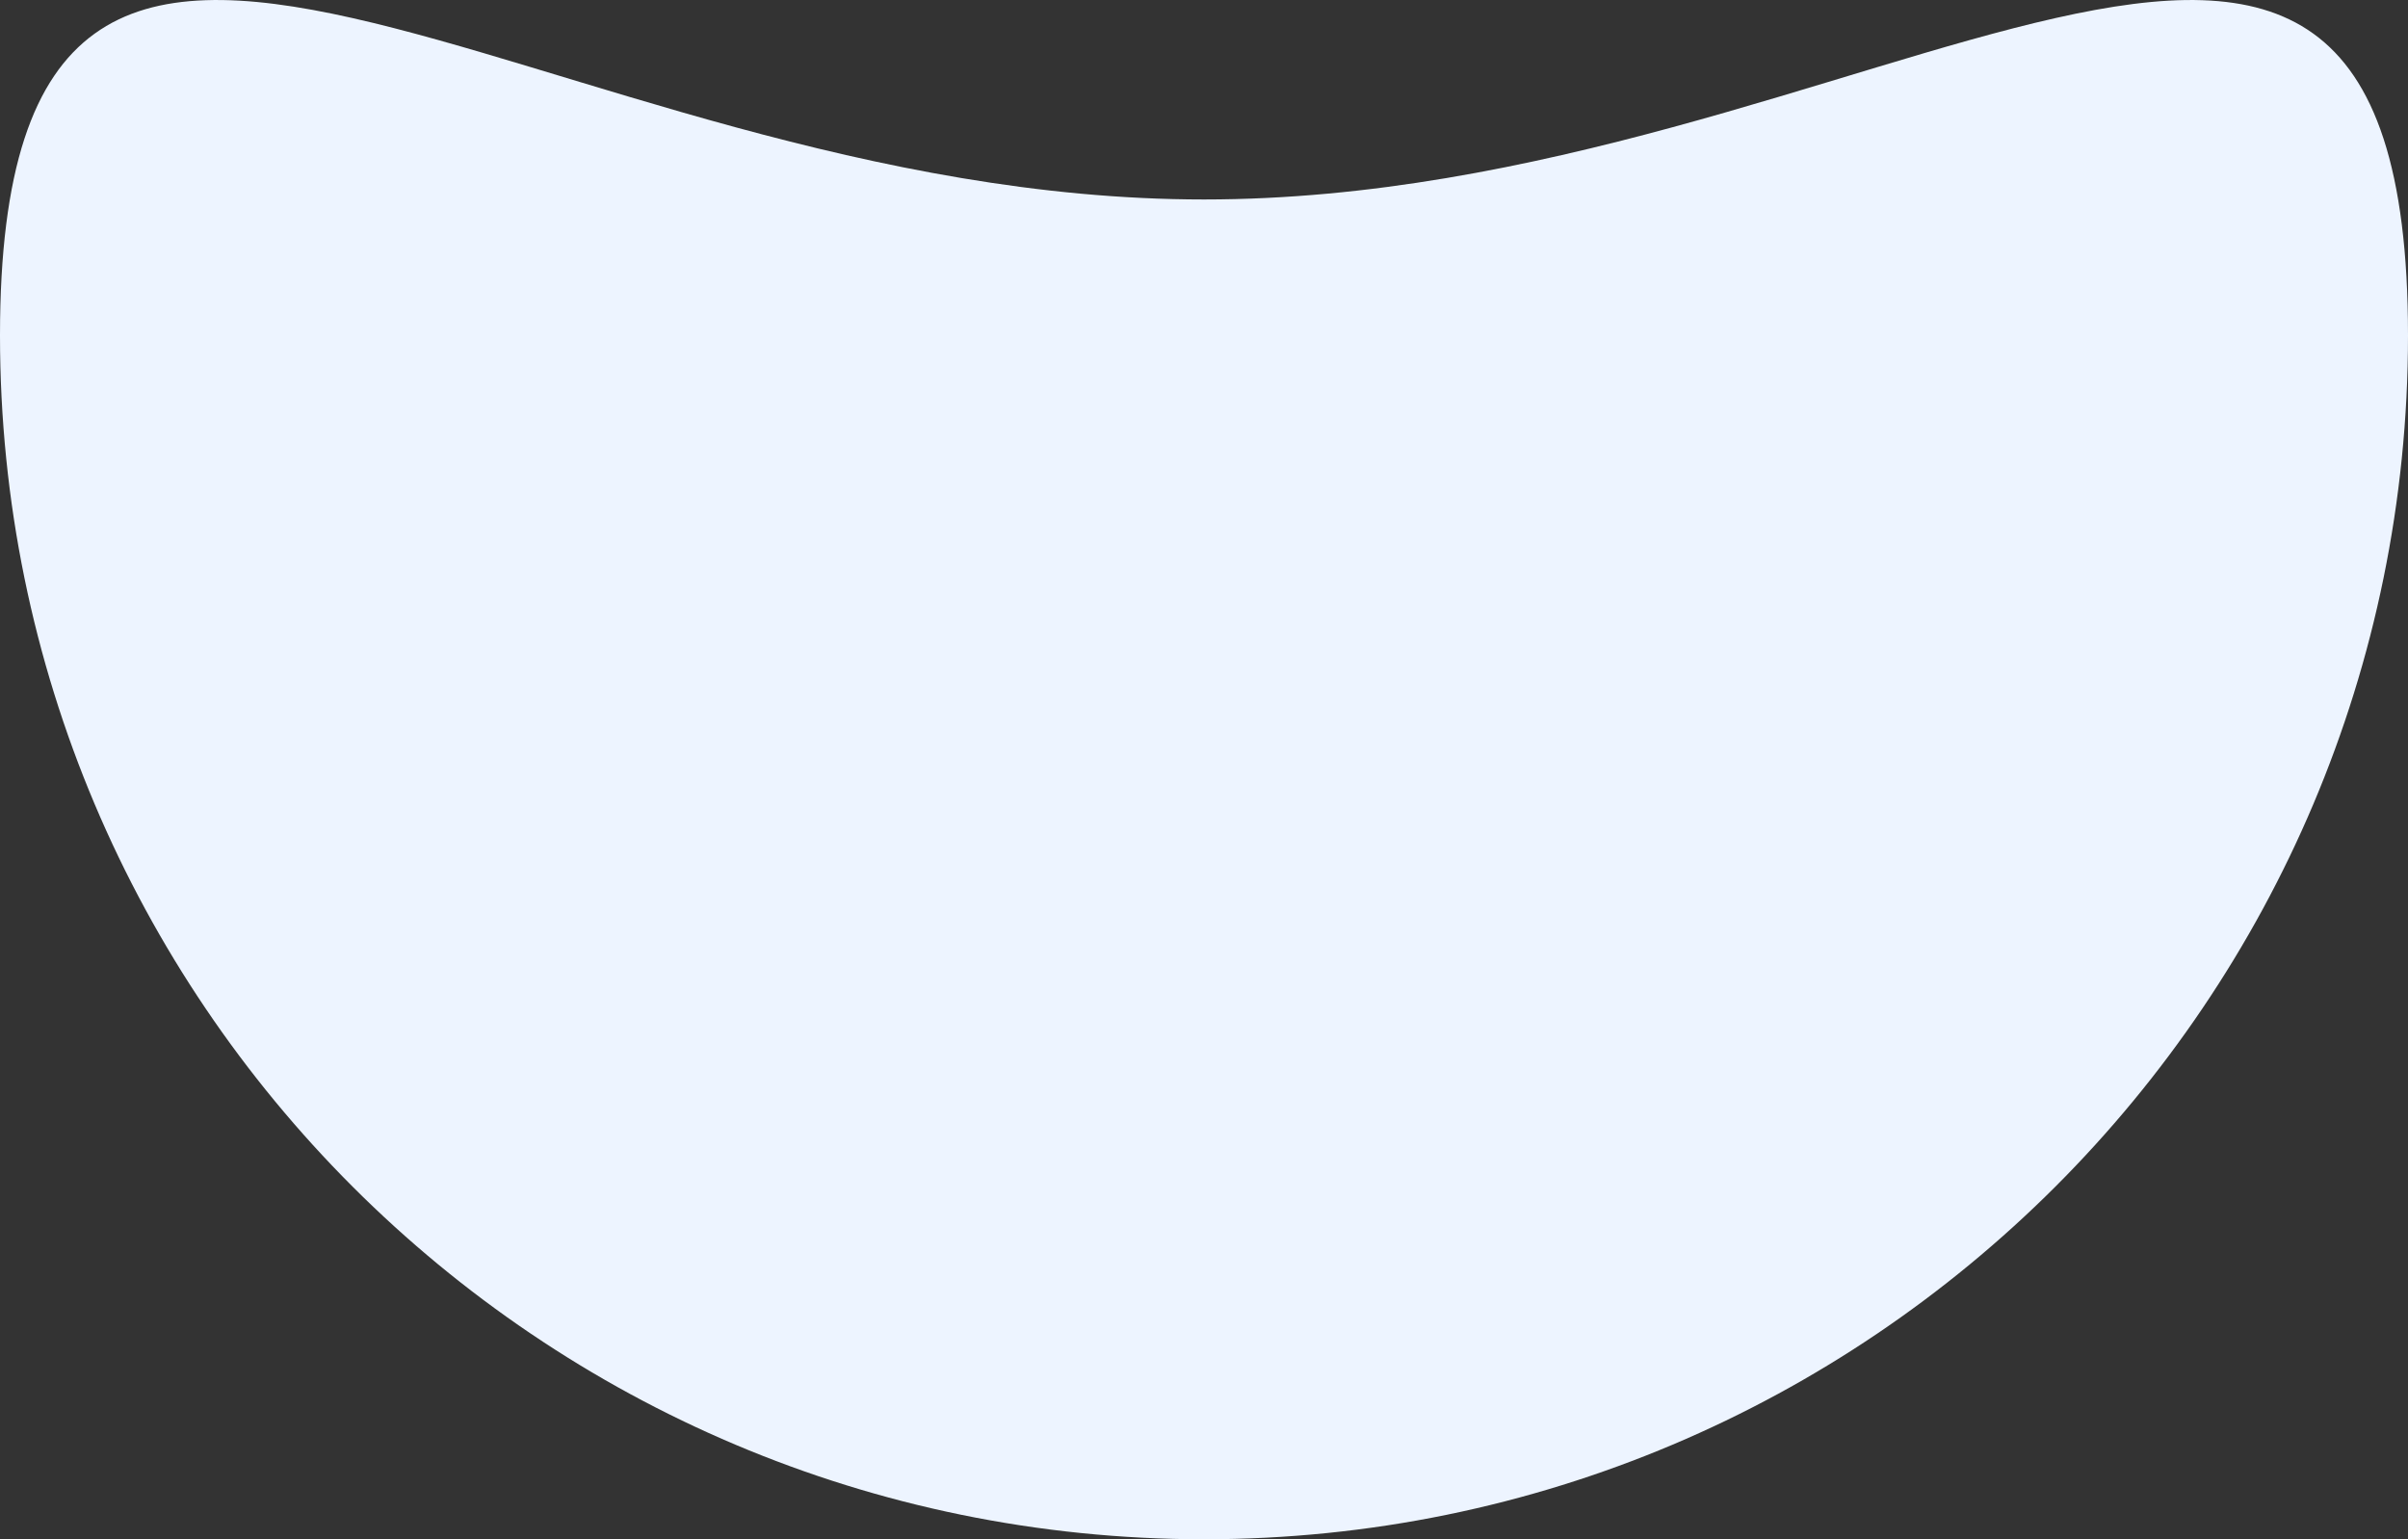 <?xml version="1.0" encoding="utf-8"?>
<!-- Generator: Adobe Illustrator 23.0.3, SVG Export Plug-In . SVG Version: 6.00 Build 0)  -->
<svg version="1.1" id="Layer_1" xmlns="http://www.w3.org/2000/svg" xmlns:xlink="http://www.w3.org/1999/xlink" x="0px" y="0px"
	 viewBox="0 0 1300 831.1" style="enable-background:new 0 0 1300 831.1;" xml:space="preserve">
<rect x="0" y="0" width="1300" height="831.1" fill="#333333" stroke="none"/>
<style type="text/css">
	.st0{fill:#EDF4FF;}
</style>
<path class="st0" d="M1300,181.1c0-359-291-73.4-650-73.4S0-177.9,0,181.1s291,650,650,650S1300,540.1,1300,181.1z"/>
</svg>
